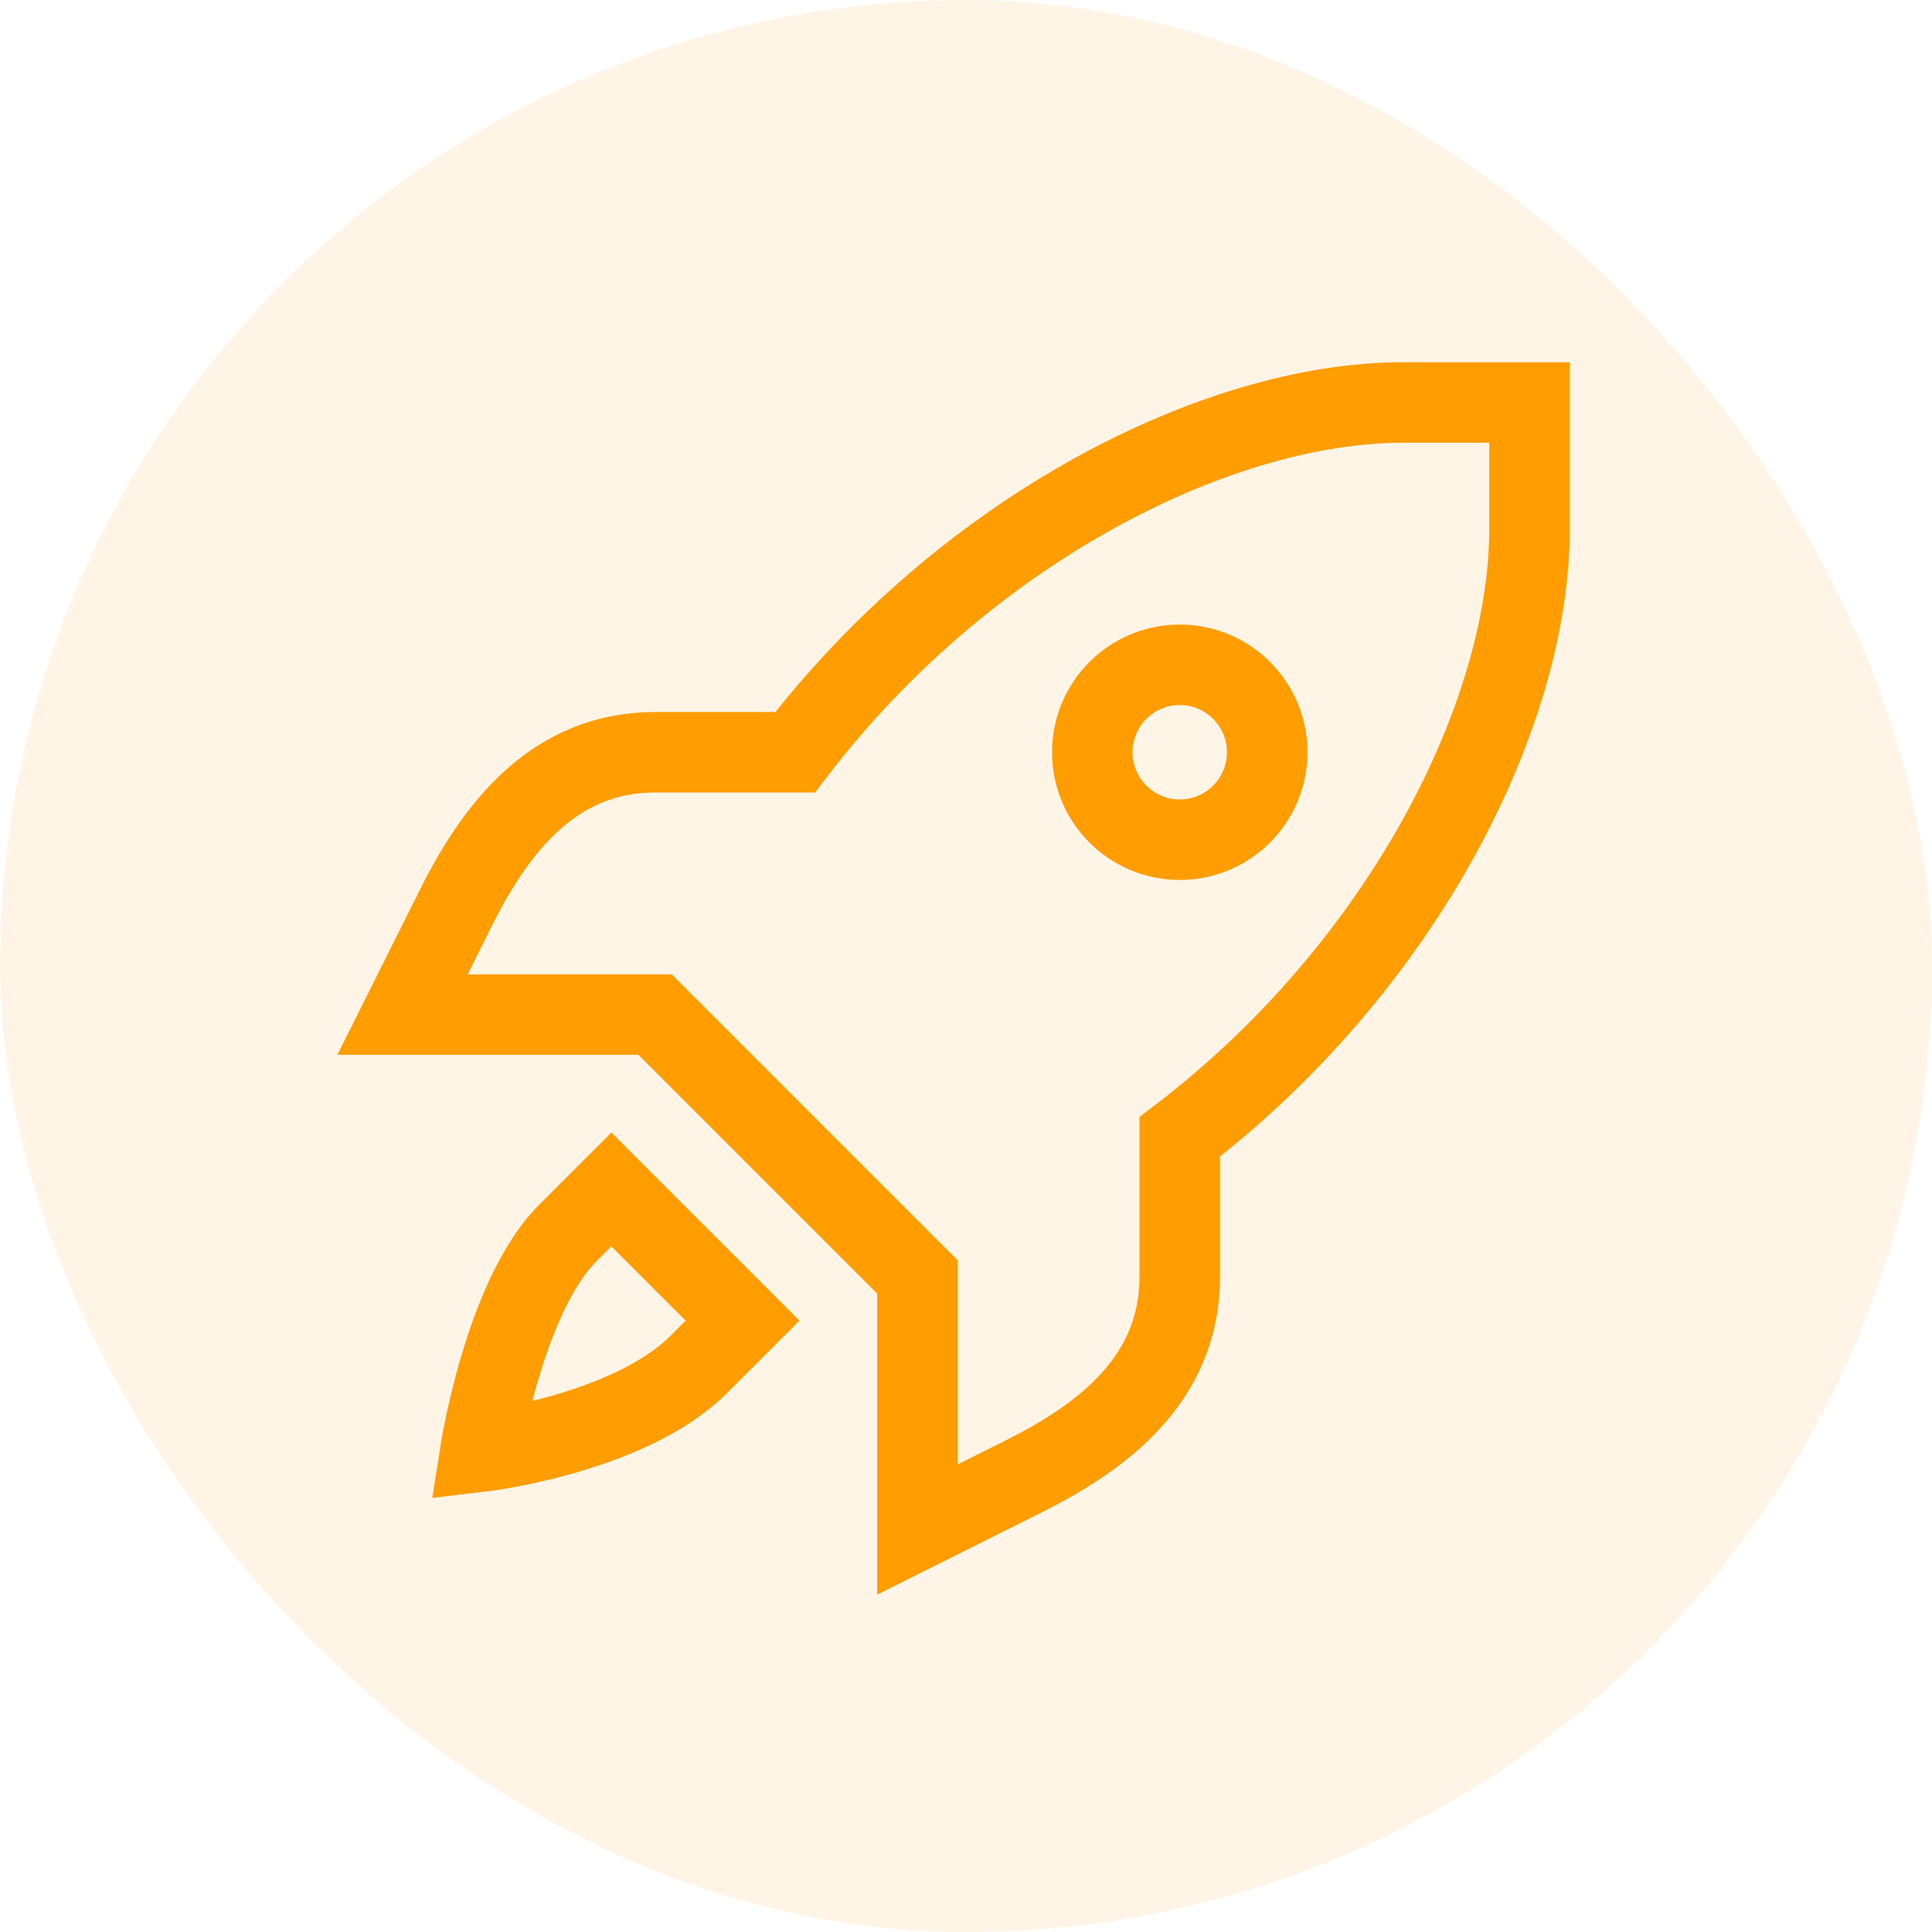 <svg width="48" height="48" viewBox="0 0 48 48" fill="none" xmlns="http://www.w3.org/2000/svg">
<rect width="48" height="48" rx="24" fill="#FF9D03" fill-opacity="0.1"/>
<path d="M34.86 10C30.202 10 23.952 13.196 19.755 18.69H16.276C13.761 18.69 12.32 20.566 11.328 22.551L10 25.207H13.136H16.276L19.534 28.466L22.793 31.724V34.864V38L25.449 36.672C27.434 35.68 29.31 34.239 29.31 31.724V28.245C34.804 24.048 38 17.798 38 13.14V10H34.86ZM29.31 16.517C30.51 16.517 31.483 17.49 31.483 18.69C31.483 19.89 30.51 20.862 29.31 20.862C28.11 20.862 27.138 19.89 27.138 18.69C27.138 17.49 28.11 16.517 29.31 16.517ZM15.189 29.552L14.103 30.638C12.534 32.207 11.931 36.069 11.931 36.069C11.931 36.069 15.62 35.639 17.362 33.897L18.448 32.811L15.189 29.552Z" stroke="#FF9D03" stroke-width="2"/>
</svg>
